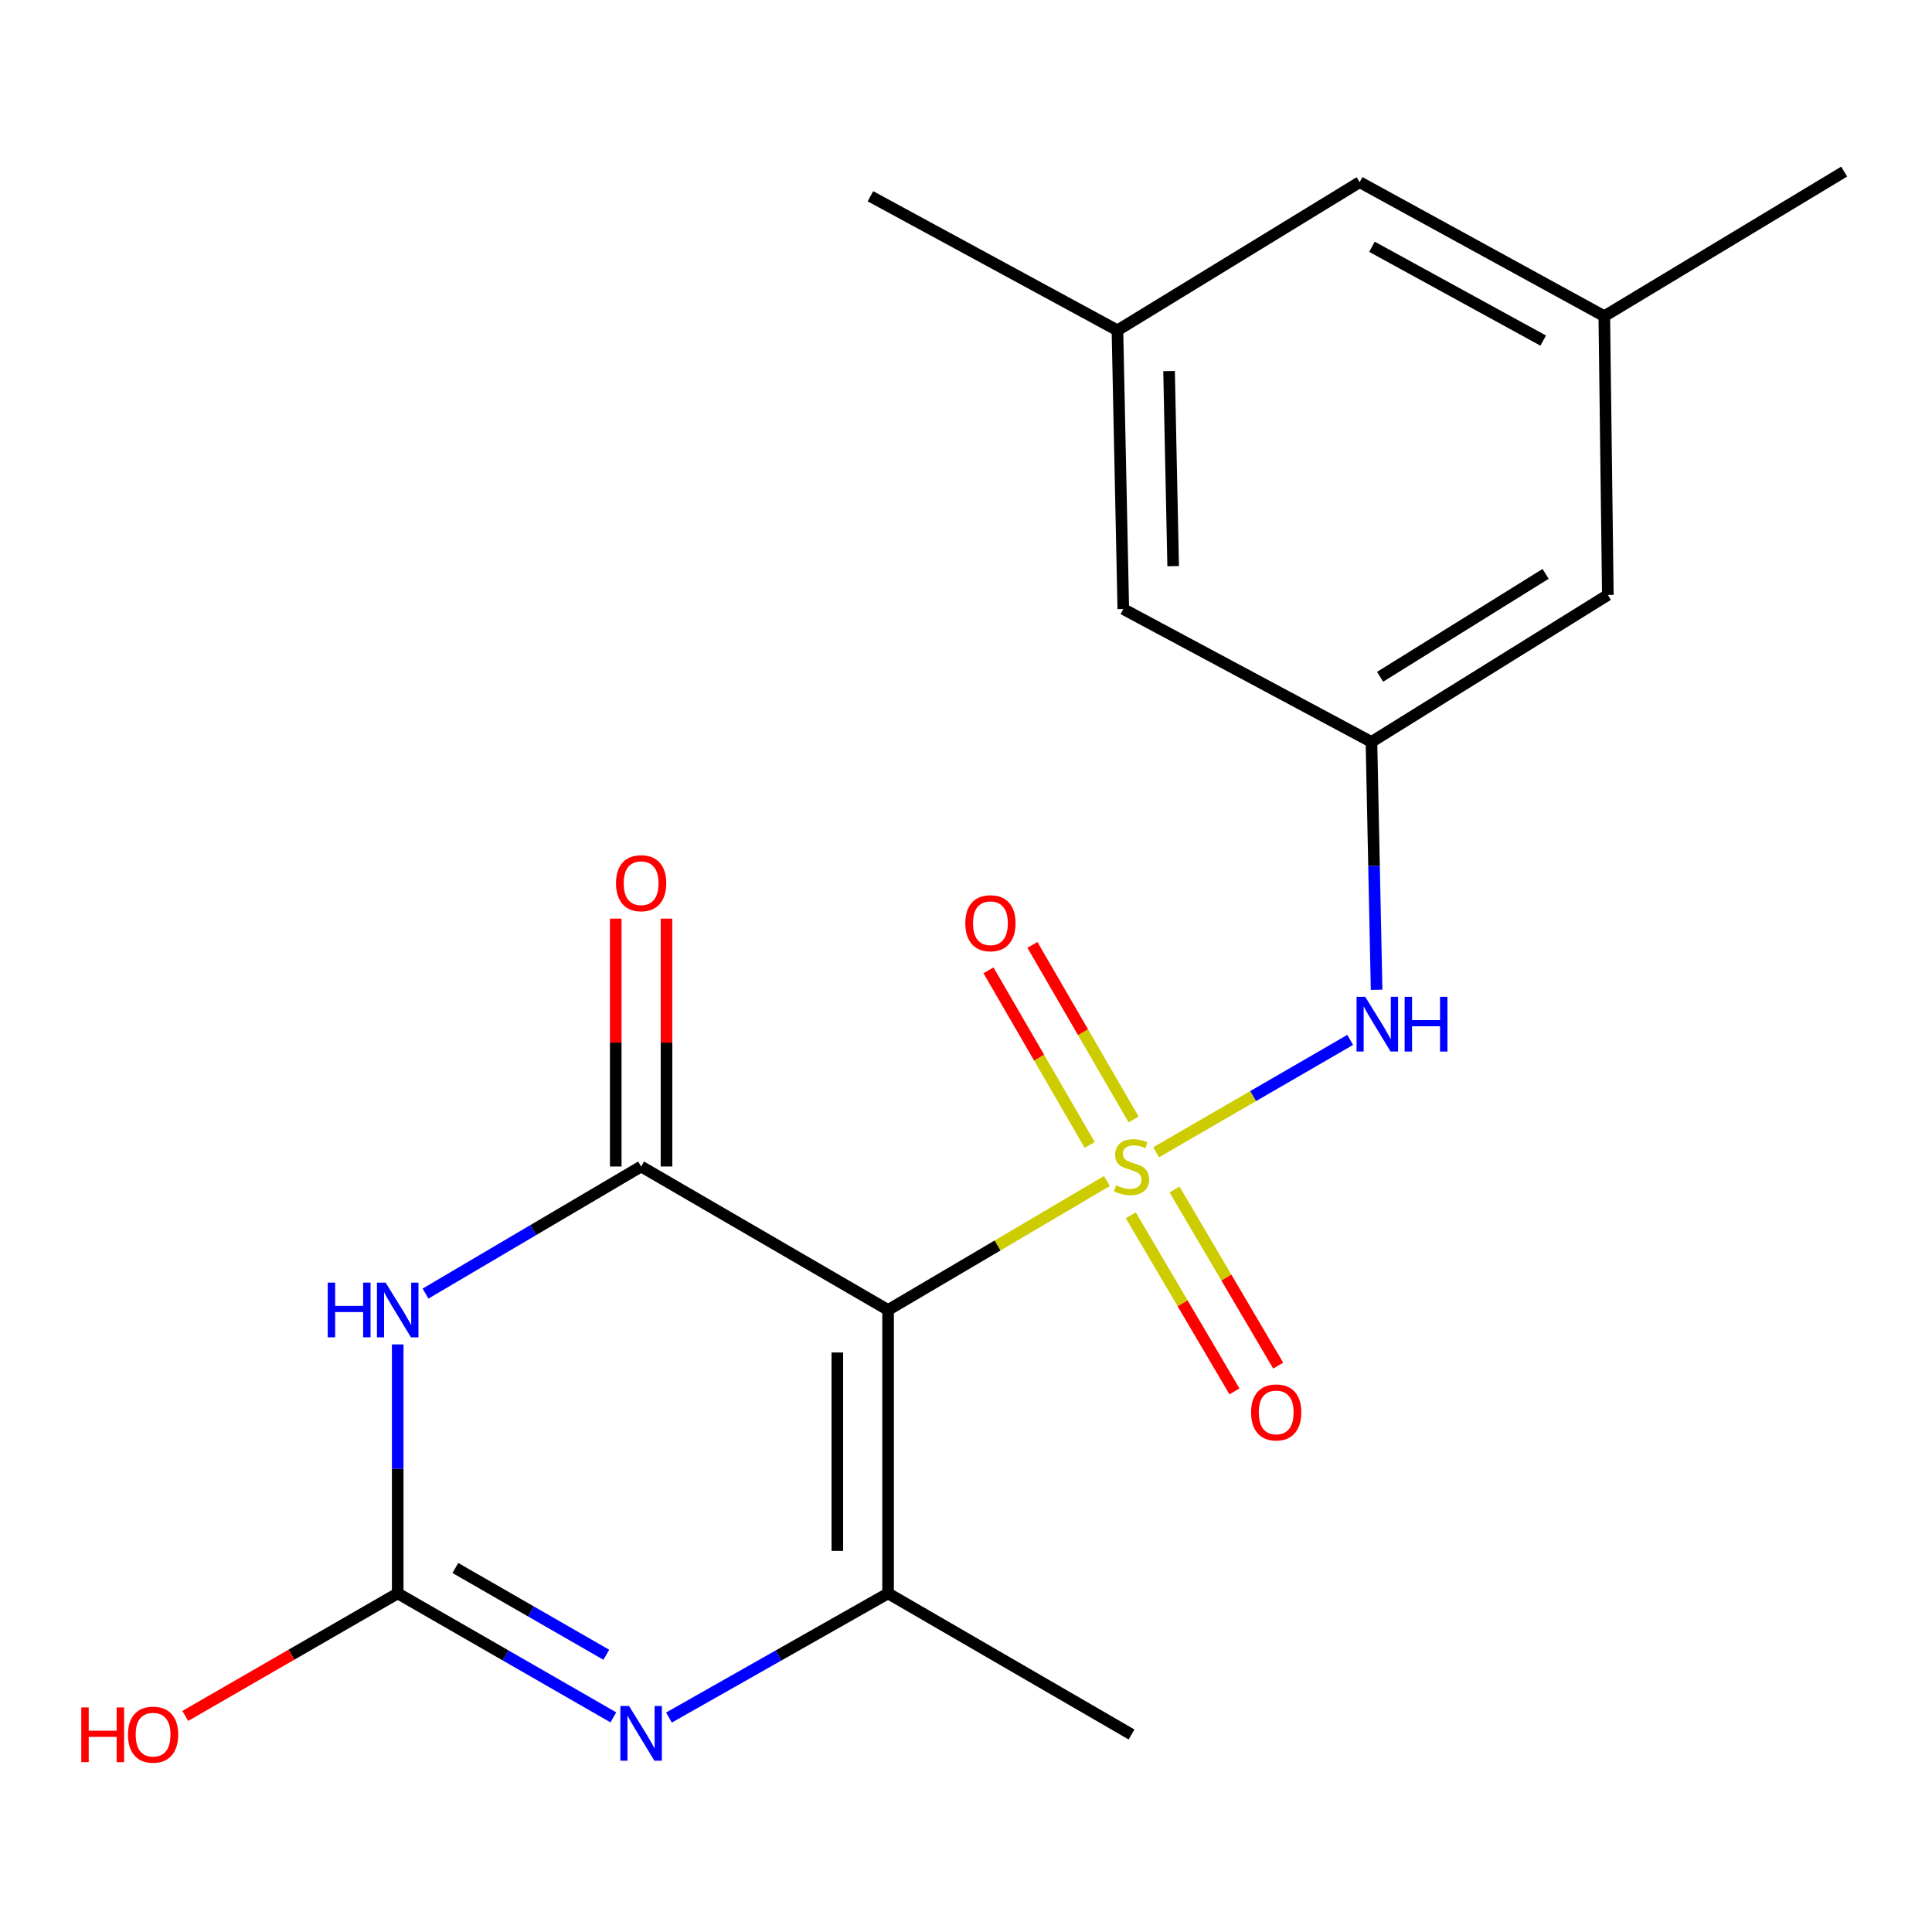 <?xml version='1.0' encoding='iso-8859-1'?>
<svg version='1.1' baseProfile='full'
              xmlns='http://www.w3.org/2000/svg'
                      xmlns:rdkit='http://www.rdkit.org/xml'
                      xmlns:xlink='http://www.w3.org/1999/xlink'
                  xml:space='preserve'
width='1000px' height='1000px' viewBox='0 0 1000 1000'>
<!-- END OF HEADER -->
<rect style='opacity:1.0;fill:#FFFFFF;stroke:none' width='1000' height='1000' x='0' y='0'> </rect>
<path class='bond-0' d='M 572.944,611.288 L 516.309,644.667' style='fill:none;fill-rule:evenodd;stroke:#CCCC00;stroke-width:6px;stroke-linecap:butt;stroke-linejoin:miter;stroke-opacity:1' />
<path class='bond-0' d='M 516.309,644.667 L 459.674,678.045' style='fill:none;fill-rule:evenodd;stroke:#000000;stroke-width:6px;stroke-linecap:butt;stroke-linejoin:miter;stroke-opacity:1' />
<path class='bond-6' d='M 598.435,596.396 L 648.643,567.323' style='fill:none;fill-rule:evenodd;stroke:#CCCC00;stroke-width:6px;stroke-linecap:butt;stroke-linejoin:miter;stroke-opacity:1' />
<path class='bond-6' d='M 648.643,567.323 L 698.851,538.25' style='fill:none;fill-rule:evenodd;stroke:#0000FF;stroke-width:6px;stroke-linecap:butt;stroke-linejoin:miter;stroke-opacity:1' />
<path class='bond-7' d='M 586.75,579.433 L 560.563,534.255' style='fill:none;fill-rule:evenodd;stroke:#CCCC00;stroke-width:6px;stroke-linecap:butt;stroke-linejoin:miter;stroke-opacity:1' />
<path class='bond-7' d='M 560.563,534.255 L 534.376,489.076' style='fill:none;fill-rule:evenodd;stroke:#FF0000;stroke-width:6px;stroke-linecap:butt;stroke-linejoin:miter;stroke-opacity:1' />
<path class='bond-7' d='M 564.02,592.608 L 537.833,547.43' style='fill:none;fill-rule:evenodd;stroke:#CCCC00;stroke-width:6px;stroke-linecap:butt;stroke-linejoin:miter;stroke-opacity:1' />
<path class='bond-7' d='M 537.833,547.43 L 511.646,502.251' style='fill:none;fill-rule:evenodd;stroke:#FF0000;stroke-width:6px;stroke-linecap:butt;stroke-linejoin:miter;stroke-opacity:1' />
<path class='bond-8' d='M 585.291,629.015 L 612.121,674.596' style='fill:none;fill-rule:evenodd;stroke:#CCCC00;stroke-width:6px;stroke-linecap:butt;stroke-linejoin:miter;stroke-opacity:1' />
<path class='bond-8' d='M 612.121,674.596 L 638.952,720.176' style='fill:none;fill-rule:evenodd;stroke:#FF0000;stroke-width:6px;stroke-linecap:butt;stroke-linejoin:miter;stroke-opacity:1' />
<path class='bond-8' d='M 607.932,615.688 L 634.762,661.268' style='fill:none;fill-rule:evenodd;stroke:#CCCC00;stroke-width:6px;stroke-linecap:butt;stroke-linejoin:miter;stroke-opacity:1' />
<path class='bond-8' d='M 634.762,661.268 L 661.593,706.849' style='fill:none;fill-rule:evenodd;stroke:#FF0000;stroke-width:6px;stroke-linecap:butt;stroke-linejoin:miter;stroke-opacity:1' />
<path class='bond-1' d='M 459.674,678.045 L 331.844,603.782' style='fill:none;fill-rule:evenodd;stroke:#000000;stroke-width:6px;stroke-linecap:butt;stroke-linejoin:miter;stroke-opacity:1' />
<path class='bond-3' d='M 459.674,678.045 L 459.674,824.733' style='fill:none;fill-rule:evenodd;stroke:#000000;stroke-width:6px;stroke-linecap:butt;stroke-linejoin:miter;stroke-opacity:1' />
<path class='bond-3' d='M 433.402,700.048 L 433.402,802.73' style='fill:none;fill-rule:evenodd;stroke:#000000;stroke-width:6px;stroke-linecap:butt;stroke-linejoin:miter;stroke-opacity:1' />
<path class='bond-2' d='M 331.844,603.782 L 276.047,636.67' style='fill:none;fill-rule:evenodd;stroke:#000000;stroke-width:6px;stroke-linecap:butt;stroke-linejoin:miter;stroke-opacity:1' />
<path class='bond-2' d='M 276.047,636.67 L 220.25,669.559' style='fill:none;fill-rule:evenodd;stroke:#0000FF;stroke-width:6px;stroke-linecap:butt;stroke-linejoin:miter;stroke-opacity:1' />
<path class='bond-10' d='M 344.981,603.782 L 344.981,539.637' style='fill:none;fill-rule:evenodd;stroke:#000000;stroke-width:6px;stroke-linecap:butt;stroke-linejoin:miter;stroke-opacity:1' />
<path class='bond-10' d='M 344.981,539.637 L 344.981,475.492' style='fill:none;fill-rule:evenodd;stroke:#FF0000;stroke-width:6px;stroke-linecap:butt;stroke-linejoin:miter;stroke-opacity:1' />
<path class='bond-10' d='M 318.708,603.782 L 318.708,539.637' style='fill:none;fill-rule:evenodd;stroke:#000000;stroke-width:6px;stroke-linecap:butt;stroke-linejoin:miter;stroke-opacity:1' />
<path class='bond-10' d='M 318.708,539.637 L 318.708,475.492' style='fill:none;fill-rule:evenodd;stroke:#FF0000;stroke-width:6px;stroke-linecap:butt;stroke-linejoin:miter;stroke-opacity:1' />
<path class='bond-20' d='M 205.853,695.872 L 205.853,760.303' style='fill:none;fill-rule:evenodd;stroke:#0000FF;stroke-width:6px;stroke-linecap:butt;stroke-linejoin:miter;stroke-opacity:1' />
<path class='bond-20' d='M 205.853,760.303 L 205.853,824.733' style='fill:none;fill-rule:evenodd;stroke:#000000;stroke-width:6px;stroke-linecap:butt;stroke-linejoin:miter;stroke-opacity:1' />
<path class='bond-4' d='M 459.674,824.733 L 402.966,856.869' style='fill:none;fill-rule:evenodd;stroke:#000000;stroke-width:6px;stroke-linecap:butt;stroke-linejoin:miter;stroke-opacity:1' />
<path class='bond-4' d='M 402.966,856.869 L 346.258,889.004' style='fill:none;fill-rule:evenodd;stroke:#0000FF;stroke-width:6px;stroke-linecap:butt;stroke-linejoin:miter;stroke-opacity:1' />
<path class='bond-17' d='M 459.674,824.733 L 585.68,897.77' style='fill:none;fill-rule:evenodd;stroke:#000000;stroke-width:6px;stroke-linecap:butt;stroke-linejoin:miter;stroke-opacity:1' />
<path class='bond-5' d='M 317.471,888.908 L 261.662,856.82' style='fill:none;fill-rule:evenodd;stroke:#0000FF;stroke-width:6px;stroke-linecap:butt;stroke-linejoin:miter;stroke-opacity:1' />
<path class='bond-5' d='M 261.662,856.82 L 205.853,824.733' style='fill:none;fill-rule:evenodd;stroke:#000000;stroke-width:6px;stroke-linecap:butt;stroke-linejoin:miter;stroke-opacity:1' />
<path class='bond-5' d='M 313.824,856.505 L 274.757,834.044' style='fill:none;fill-rule:evenodd;stroke:#0000FF;stroke-width:6px;stroke-linecap:butt;stroke-linejoin:miter;stroke-opacity:1' />
<path class='bond-5' d='M 274.757,834.044 L 235.691,811.583' style='fill:none;fill-rule:evenodd;stroke:#000000;stroke-width:6px;stroke-linecap:butt;stroke-linejoin:miter;stroke-opacity:1' />
<path class='bond-15' d='M 205.853,824.733 L 150.871,856.448' style='fill:none;fill-rule:evenodd;stroke:#000000;stroke-width:6px;stroke-linecap:butt;stroke-linejoin:miter;stroke-opacity:1' />
<path class='bond-15' d='M 150.871,856.448 L 95.889,888.164' style='fill:none;fill-rule:evenodd;stroke:#FF0000;stroke-width:6px;stroke-linecap:butt;stroke-linejoin:miter;stroke-opacity:1' />
<path class='bond-9' d='M 712.527,512.303 L 711.194,448.165' style='fill:none;fill-rule:evenodd;stroke:#0000FF;stroke-width:6px;stroke-linecap:butt;stroke-linejoin:miter;stroke-opacity:1' />
<path class='bond-9' d='M 711.194,448.165 L 709.861,384.027' style='fill:none;fill-rule:evenodd;stroke:#000000;stroke-width:6px;stroke-linecap:butt;stroke-linejoin:miter;stroke-opacity:1' />
<path class='bond-13' d='M 709.861,384.027 L 832.218,307.939' style='fill:none;fill-rule:evenodd;stroke:#000000;stroke-width:6px;stroke-linecap:butt;stroke-linejoin:miter;stroke-opacity:1' />
<path class='bond-13' d='M 714.341,350.303 L 799.991,297.042' style='fill:none;fill-rule:evenodd;stroke:#000000;stroke-width:6px;stroke-linecap:butt;stroke-linejoin:miter;stroke-opacity:1' />
<path class='bond-14' d='M 709.861,384.027 L 581.418,315.237' style='fill:none;fill-rule:evenodd;stroke:#000000;stroke-width:6px;stroke-linecap:butt;stroke-linejoin:miter;stroke-opacity:1' />
<path class='bond-11' d='M 578.382,170.987 L 581.418,315.237' style='fill:none;fill-rule:evenodd;stroke:#000000;stroke-width:6px;stroke-linecap:butt;stroke-linejoin:miter;stroke-opacity:1' />
<path class='bond-11' d='M 605.104,192.071 L 607.229,293.047' style='fill:none;fill-rule:evenodd;stroke:#000000;stroke-width:6px;stroke-linecap:butt;stroke-linejoin:miter;stroke-opacity:1' />
<path class='bond-16' d='M 578.382,170.987 L 703.76,94.286' style='fill:none;fill-rule:evenodd;stroke:#000000;stroke-width:6px;stroke-linecap:butt;stroke-linejoin:miter;stroke-opacity:1' />
<path class='bond-18' d='M 578.382,170.987 L 450.538,101.583' style='fill:none;fill-rule:evenodd;stroke:#000000;stroke-width:6px;stroke-linecap:butt;stroke-linejoin:miter;stroke-opacity:1' />
<path class='bond-12' d='M 830.379,163.659 L 832.218,307.939' style='fill:none;fill-rule:evenodd;stroke:#000000;stroke-width:6px;stroke-linecap:butt;stroke-linejoin:miter;stroke-opacity:1' />
<path class='bond-19' d='M 830.379,163.659 L 954.545,88.812' style='fill:none;fill-rule:evenodd;stroke:#000000;stroke-width:6px;stroke-linecap:butt;stroke-linejoin:miter;stroke-opacity:1' />
<path class='bond-21' d='M 830.379,163.659 L 703.76,94.286' style='fill:none;fill-rule:evenodd;stroke:#000000;stroke-width:6px;stroke-linecap:butt;stroke-linejoin:miter;stroke-opacity:1' />
<path class='bond-21' d='M 798.762,176.294 L 710.129,127.732' style='fill:none;fill-rule:evenodd;stroke:#000000;stroke-width:6px;stroke-linecap:butt;stroke-linejoin:miter;stroke-opacity:1' />
<path  class='atom-0' d='M 577.68 613.502
Q 578 613.622, 579.32 614.182
Q 580.64 614.742, 582.08 615.102
Q 583.56 615.422, 585 615.422
Q 587.68 615.422, 589.24 614.142
Q 590.8 612.822, 590.8 610.542
Q 590.8 608.982, 590 608.022
Q 589.24 607.062, 588.04 606.542
Q 586.84 606.022, 584.84 605.422
Q 582.32 604.662, 580.8 603.942
Q 579.32 603.222, 578.24 601.702
Q 577.2 600.182, 577.2 597.622
Q 577.2 594.062, 579.6 591.862
Q 582.04 589.662, 586.84 589.662
Q 590.12 589.662, 593.84 591.222
L 592.92 594.302
Q 589.52 592.902, 586.96 592.902
Q 584.2 592.902, 582.68 594.062
Q 581.16 595.182, 581.2 597.142
Q 581.2 598.662, 581.96 599.582
Q 582.76 600.502, 583.88 601.022
Q 585.04 601.542, 586.96 602.142
Q 589.52 602.942, 591.04 603.742
Q 592.56 604.542, 593.64 606.182
Q 594.76 607.782, 594.76 610.542
Q 594.76 614.462, 592.12 616.582
Q 589.52 618.662, 585.16 618.662
Q 582.64 618.662, 580.72 618.102
Q 578.84 617.582, 576.6 616.662
L 577.68 613.502
' fill='#CCCC00'/>
<path  class='atom-3' d='M 169.633 663.885
L 173.473 663.885
L 173.473 675.925
L 187.953 675.925
L 187.953 663.885
L 191.793 663.885
L 191.793 692.205
L 187.953 692.205
L 187.953 679.125
L 173.473 679.125
L 173.473 692.205
L 169.633 692.205
L 169.633 663.885
' fill='#0000FF'/>
<path  class='atom-3' d='M 199.593 663.885
L 208.873 678.885
Q 209.793 680.365, 211.273 683.045
Q 212.753 685.725, 212.833 685.885
L 212.833 663.885
L 216.593 663.885
L 216.593 692.205
L 212.713 692.205
L 202.753 675.805
Q 201.593 673.885, 200.353 671.685
Q 199.153 669.485, 198.793 668.805
L 198.793 692.205
L 195.113 692.205
L 195.113 663.885
L 199.593 663.885
' fill='#0000FF'/>
<path  class='atom-5' d='M 325.584 883.012
L 334.864 898.012
Q 335.784 899.492, 337.264 902.172
Q 338.744 904.852, 338.824 905.012
L 338.824 883.012
L 342.584 883.012
L 342.584 911.332
L 338.704 911.332
L 328.744 894.932
Q 327.584 893.012, 326.344 890.812
Q 325.144 888.612, 324.784 887.932
L 324.784 911.332
L 321.104 911.332
L 321.104 883.012
L 325.584 883.012
' fill='#0000FF'/>
<path  class='atom-7' d='M 706.637 515.956
L 715.917 530.956
Q 716.837 532.436, 718.317 535.116
Q 719.797 537.796, 719.877 537.956
L 719.877 515.956
L 723.637 515.956
L 723.637 544.276
L 719.757 544.276
L 709.797 527.876
Q 708.637 525.956, 707.397 523.756
Q 706.197 521.556, 705.837 520.876
L 705.837 544.276
L 702.157 544.276
L 702.157 515.956
L 706.637 515.956
' fill='#0000FF'/>
<path  class='atom-7' d='M 727.037 515.956
L 730.877 515.956
L 730.877 527.996
L 745.357 527.996
L 745.357 515.956
L 749.197 515.956
L 749.197 544.276
L 745.357 544.276
L 745.357 531.196
L 730.877 531.196
L 730.877 544.276
L 727.037 544.276
L 727.037 515.956
' fill='#0000FF'/>
<path  class='atom-8' d='M 499.643 477.856
Q 499.643 471.056, 503.003 467.256
Q 506.363 463.456, 512.643 463.456
Q 518.923 463.456, 522.283 467.256
Q 525.643 471.056, 525.643 477.856
Q 525.643 484.736, 522.243 488.656
Q 518.843 492.536, 512.643 492.536
Q 506.403 492.536, 503.003 488.656
Q 499.643 484.776, 499.643 477.856
M 512.643 489.336
Q 516.963 489.336, 519.283 486.456
Q 521.643 483.536, 521.643 477.856
Q 521.643 472.296, 519.283 469.496
Q 516.963 466.656, 512.643 466.656
Q 508.323 466.656, 505.963 469.456
Q 503.643 472.256, 503.643 477.856
Q 503.643 483.576, 505.963 486.456
Q 508.323 489.336, 512.643 489.336
' fill='#FF0000'/>
<path  class='atom-9' d='M 647.557 731.064
Q 647.557 724.264, 650.917 720.464
Q 654.277 716.664, 660.557 716.664
Q 666.837 716.664, 670.197 720.464
Q 673.557 724.264, 673.557 731.064
Q 673.557 737.944, 670.157 741.864
Q 666.757 745.744, 660.557 745.744
Q 654.317 745.744, 650.917 741.864
Q 647.557 737.984, 647.557 731.064
M 660.557 742.544
Q 664.877 742.544, 667.197 739.664
Q 669.557 736.744, 669.557 731.064
Q 669.557 725.504, 667.197 722.704
Q 664.877 719.864, 660.557 719.864
Q 656.237 719.864, 653.877 722.664
Q 651.557 725.464, 651.557 731.064
Q 651.557 736.784, 653.877 739.664
Q 656.237 742.544, 660.557 742.544
' fill='#FF0000'/>
<path  class='atom-11' d='M 318.844 457.144
Q 318.844 450.344, 322.204 446.544
Q 325.564 442.744, 331.844 442.744
Q 338.124 442.744, 341.484 446.544
Q 344.844 450.344, 344.844 457.144
Q 344.844 464.024, 341.444 467.944
Q 338.044 471.824, 331.844 471.824
Q 325.604 471.824, 322.204 467.944
Q 318.844 464.064, 318.844 457.144
M 331.844 468.624
Q 336.164 468.624, 338.484 465.744
Q 340.844 462.824, 340.844 457.144
Q 340.844 451.584, 338.484 448.784
Q 336.164 445.944, 331.844 445.944
Q 327.524 445.944, 325.164 448.744
Q 322.844 451.544, 322.844 457.144
Q 322.844 462.864, 325.164 465.744
Q 327.524 468.624, 331.844 468.624
' fill='#FF0000'/>
<path  class='atom-16' d='M 42.075 883.77
L 45.915 883.77
L 45.915 895.81
L 60.395 895.81
L 60.395 883.77
L 64.235 883.77
L 64.235 912.09
L 60.395 912.09
L 60.395 899.01
L 45.915 899.01
L 45.915 912.09
L 42.075 912.09
L 42.075 883.77
' fill='#FF0000'/>
<path  class='atom-16' d='M 66.235 897.85
Q 66.235 891.05, 69.595 887.25
Q 72.955 883.45, 79.235 883.45
Q 85.515 883.45, 88.875 887.25
Q 92.235 891.05, 92.235 897.85
Q 92.235 904.73, 88.835 908.65
Q 85.435 912.53, 79.235 912.53
Q 72.995 912.53, 69.595 908.65
Q 66.235 904.77, 66.235 897.85
M 79.235 909.33
Q 83.555 909.33, 85.875 906.45
Q 88.235 903.53, 88.235 897.85
Q 88.235 892.29, 85.875 889.49
Q 83.555 886.65, 79.235 886.65
Q 74.915 886.65, 72.555 889.45
Q 70.235 892.25, 70.235 897.85
Q 70.235 903.57, 72.555 906.45
Q 74.915 909.33, 79.235 909.33
' fill='#FF0000'/>
</svg>
